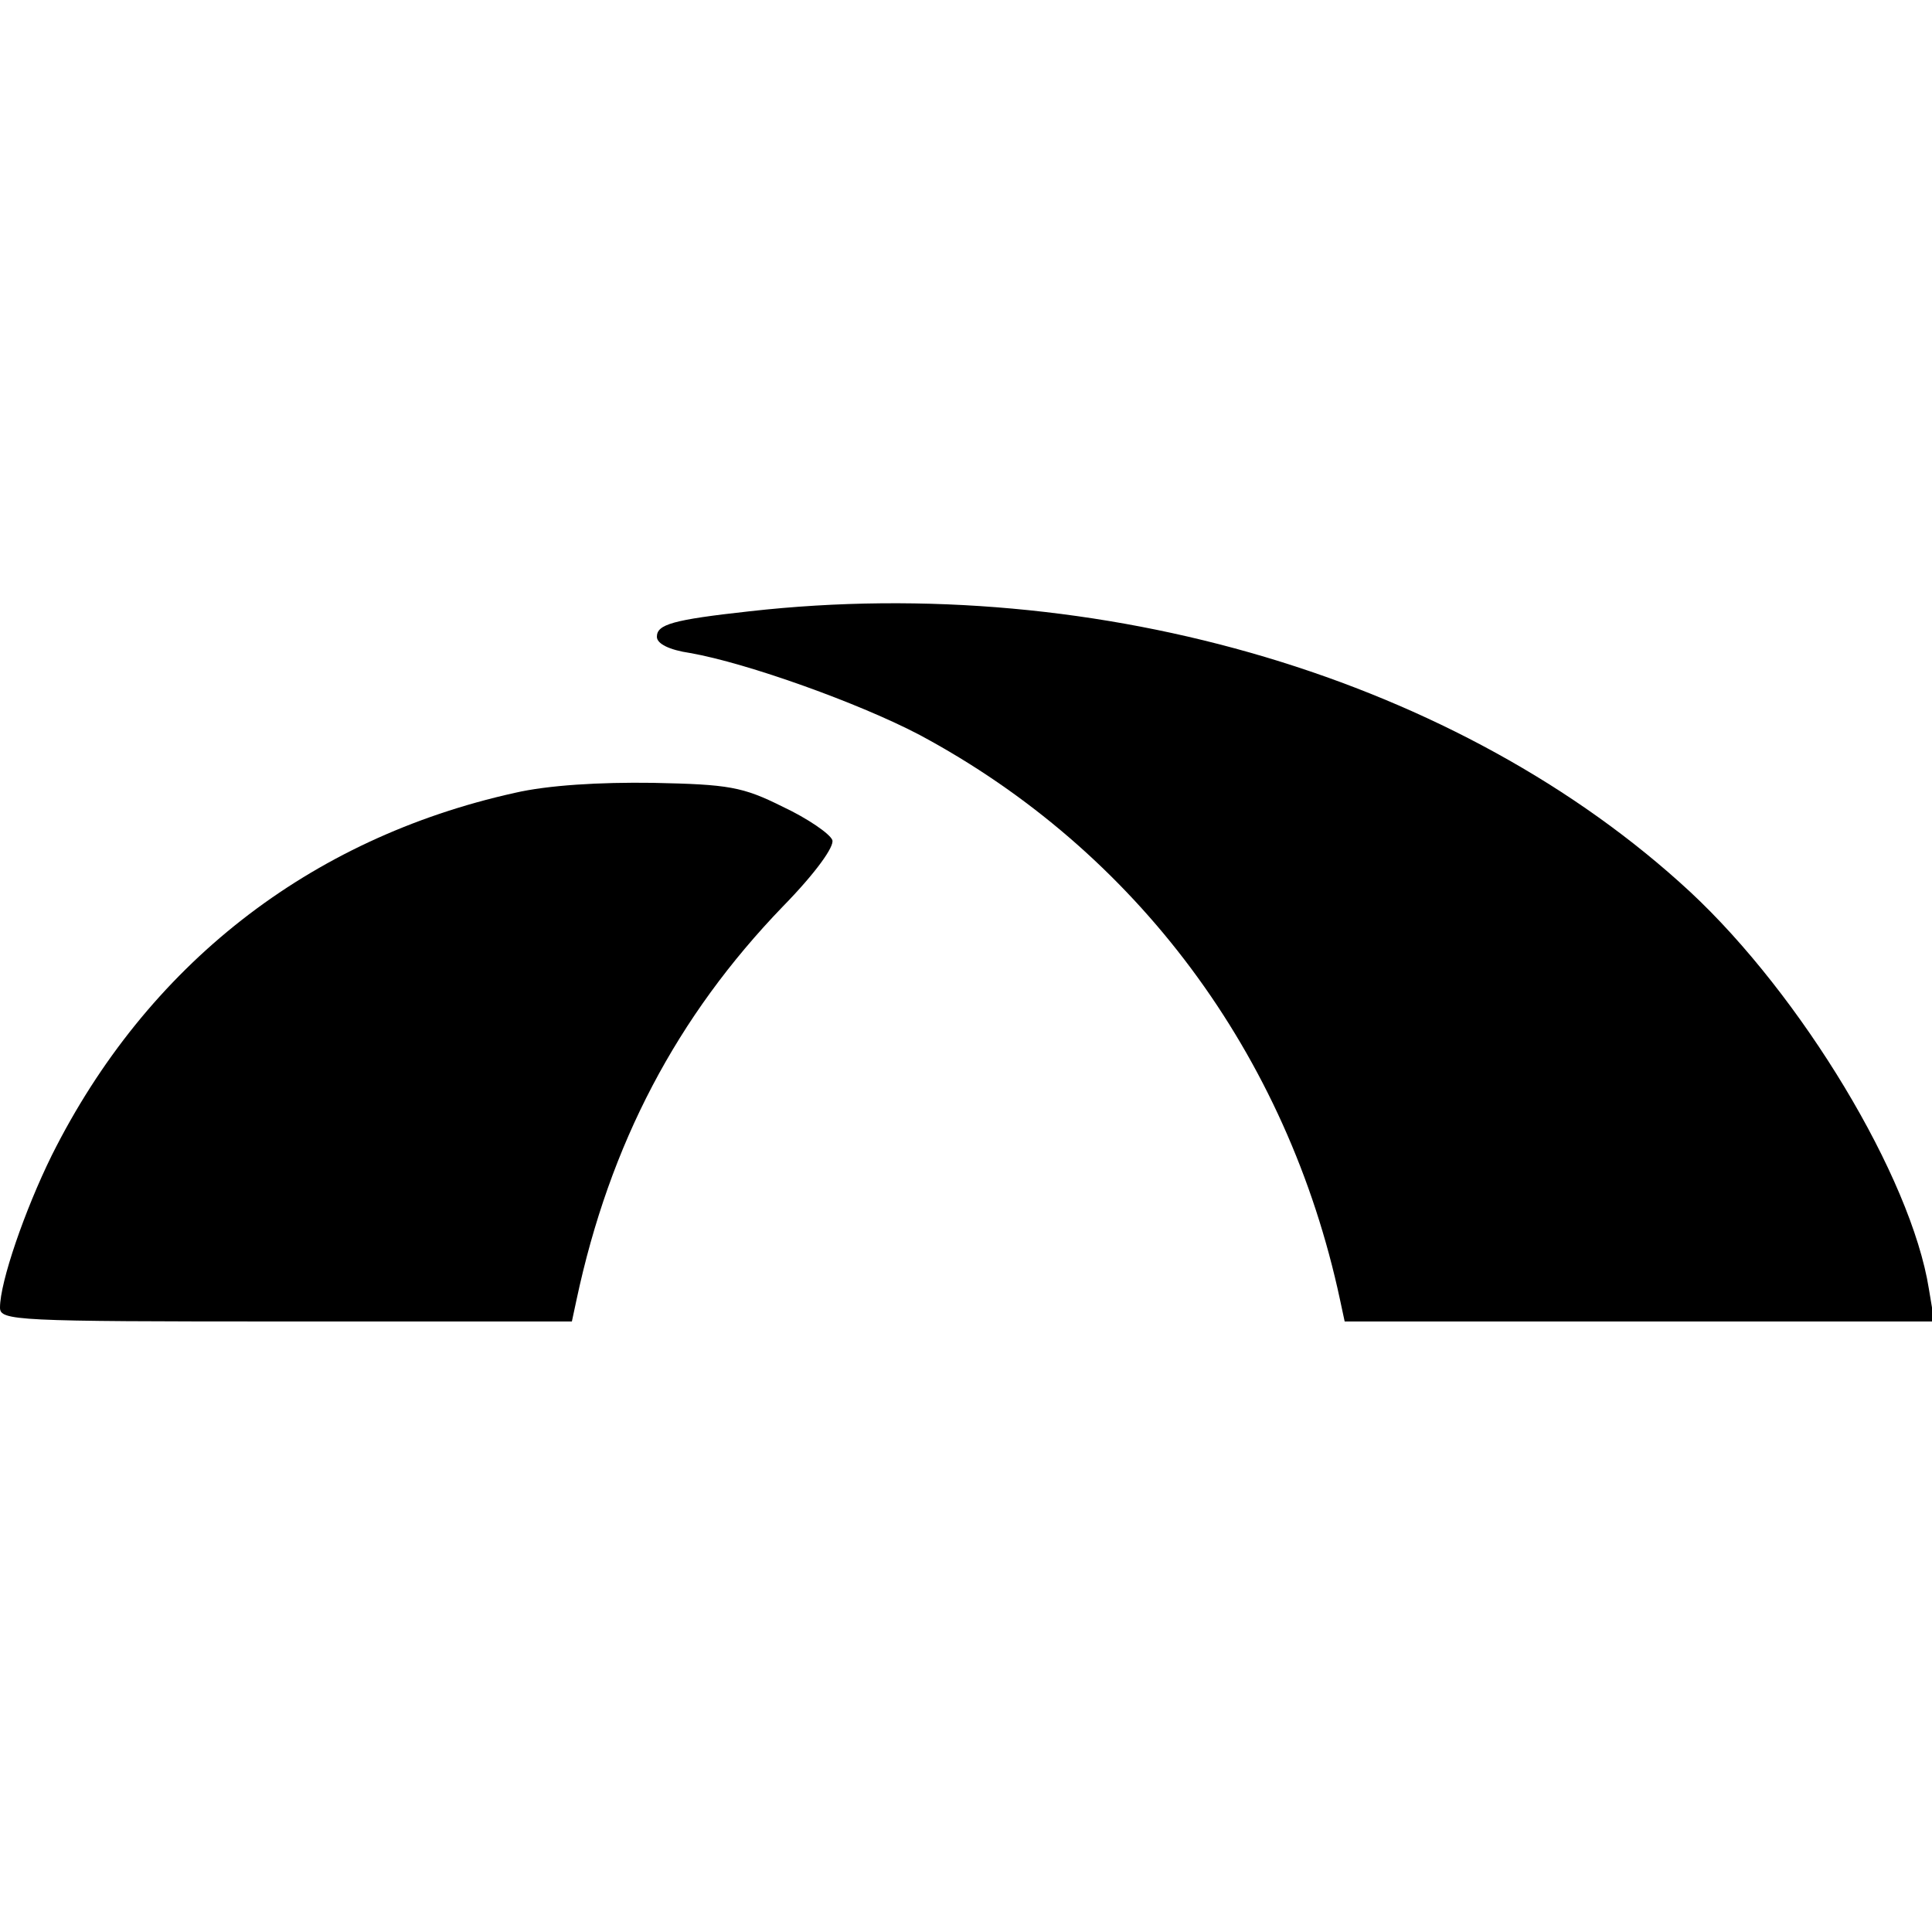 <?xml version="1.0" standalone="no"?>
<!DOCTYPE svg PUBLIC "-//W3C//DTD SVG 20010904//EN"
 "http://www.w3.org/TR/2001/REC-SVG-20010904/DTD/svg10.dtd">
<svg version="1.0" xmlns="http://www.w3.org/2000/svg"
 width="250pt" height="250pt" viewBox="0 0 250 250"
 preserveAspectRatio="xMidYMid meet">
<g transform="translate(0,250) scale(0.1,-0.1)"
fill="#000000" stroke="none">
<path d="M970 1709 c-100 -11 -120 -17 -120 -33 0 -9 16 -17 43 -21 74 -13
219 -65 297 -106 280 -150 476 -413 544 -731 l6 -28 381 0 382 0 -7 42 c-23
145 -165 380 -309 514 -297 275 -763 414 -1217 363z"/>
<path d="M666 1474 c-266 -59 -476 -223 -599 -469 -35 -71 -67 -164 -67 -197
0 -17 19 -18 370 -18 l370 0 6 28 c43 202 130 367 267 509 43 44 67 78 64 86
-3 8 -32 28 -64 43 -52 26 -70 29 -168 31 -69 1 -136 -3 -179 -13z"/>
</g>
</svg>
